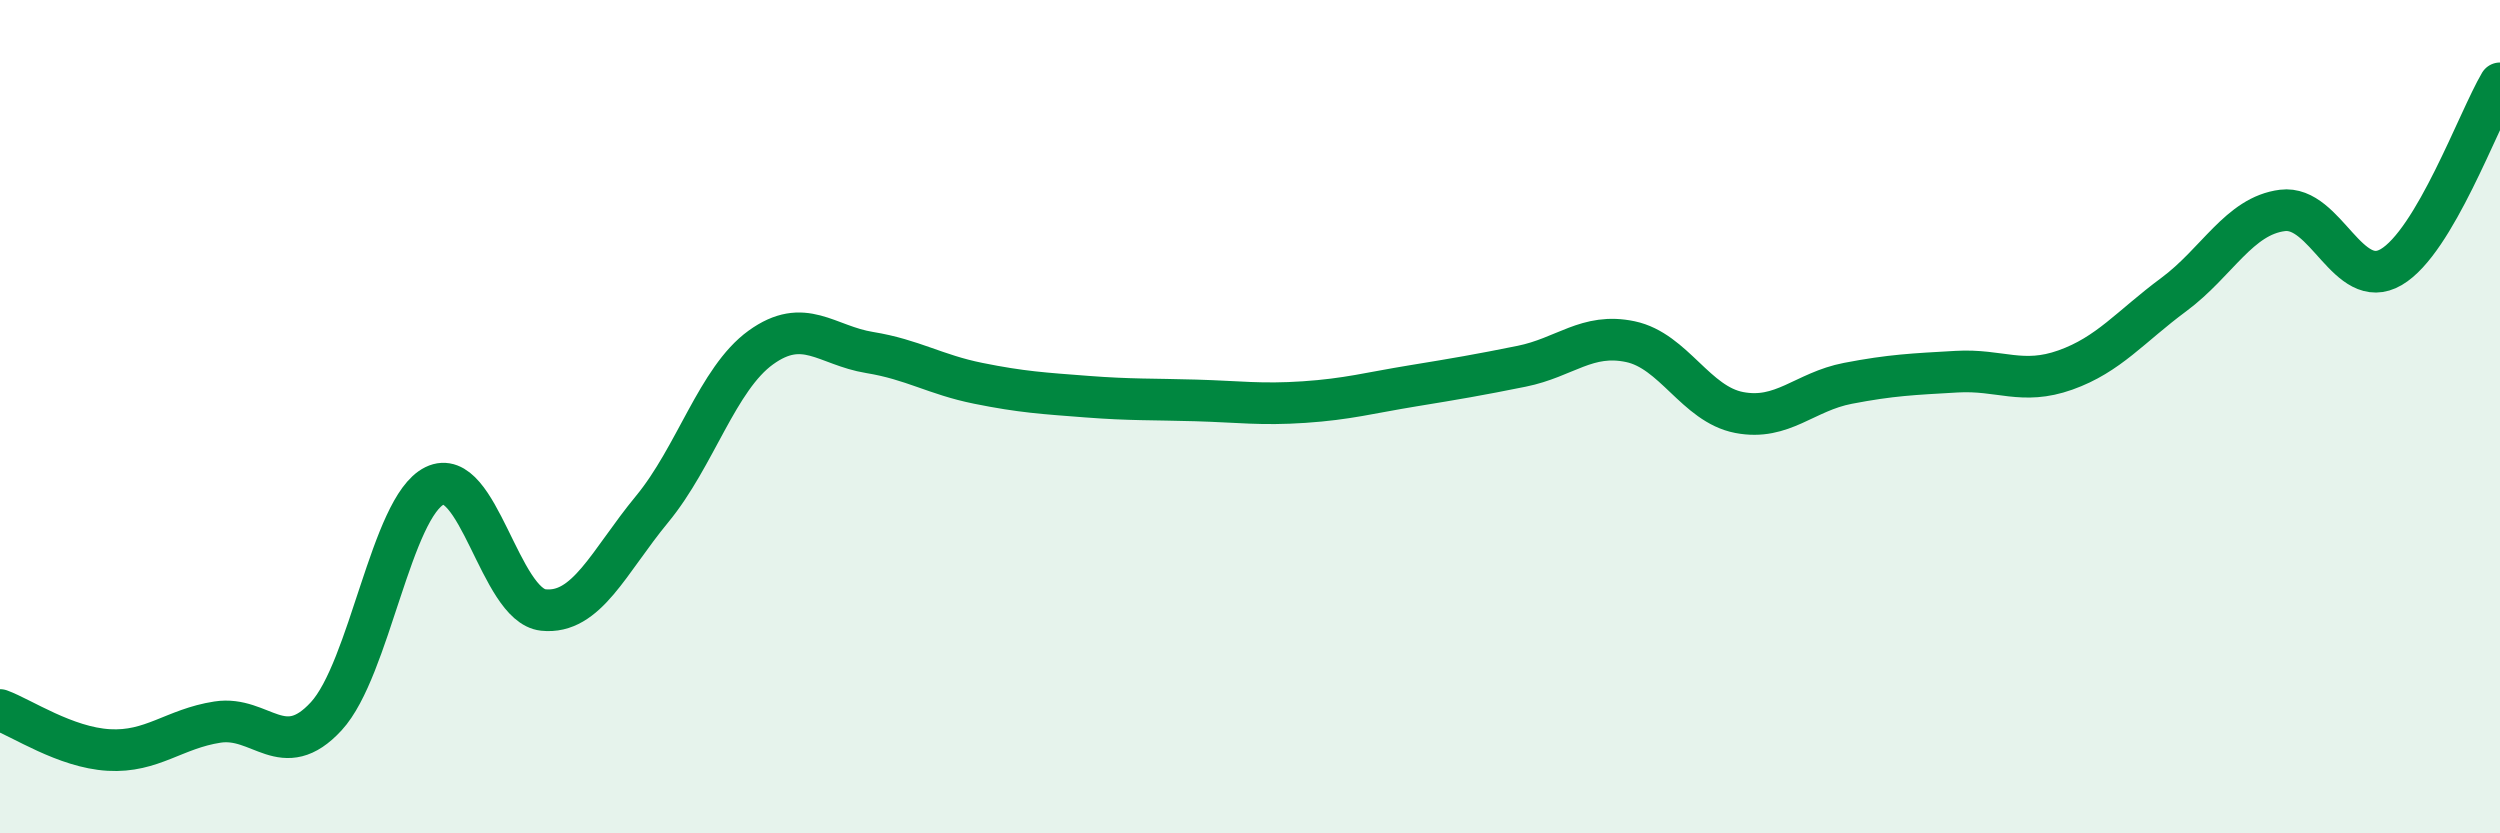 
    <svg width="60" height="20" viewBox="0 0 60 20" xmlns="http://www.w3.org/2000/svg">
      <path
        d="M 0,17.04 C 0.52,17.23 1.57,17.94 2.61,18 C 3.65,18.06 4.18,17.49 5.22,17.33 C 6.26,17.17 6.79,18.32 7.83,17.19 C 8.87,16.06 9.39,12.17 10.43,11.66 C 11.47,11.15 12,14.53 13.04,14.64 C 14.08,14.75 14.61,13.48 15.65,12.22 C 16.69,10.96 17.22,9.09 18.26,8.34 C 19.3,7.59 19.83,8.29 20.87,8.46 C 21.91,8.63 22.44,8.99 23.48,9.2 C 24.52,9.41 25.05,9.44 26.09,9.52 C 27.13,9.6 27.66,9.58 28.7,9.61 C 29.74,9.64 30.26,9.72 31.3,9.65 C 32.34,9.58 32.87,9.43 33.91,9.26 C 34.95,9.09 35.48,9 36.52,8.79 C 37.56,8.58 38.09,7.98 39.13,8.2 C 40.17,8.42 40.7,9.7 41.74,9.9 C 42.78,10.1 43.31,9.4 44.35,9.2 C 45.39,9 45.92,8.98 46.96,8.92 C 48,8.86 48.53,9.25 49.57,8.88 C 50.61,8.51 51.13,7.84 52.17,7.07 C 53.21,6.3 53.74,5.18 54.78,5.05 C 55.82,4.92 56.35,7.02 57.39,6.41 C 58.43,5.8 59.48,2.88 60,2L60 20L0 20Z"
        fill="#008740"
        opacity="0.1"
        stroke-linecap="round"
        stroke-linejoin="round"
      />
      <path
        d="M 0,17.04 C 0.52,17.23 1.57,17.94 2.61,18 C 3.65,18.06 4.18,17.49 5.22,17.33 C 6.26,17.17 6.79,18.32 7.83,17.19 C 8.87,16.06 9.39,12.17 10.43,11.66 C 11.47,11.15 12,14.53 13.04,14.64 C 14.08,14.75 14.61,13.48 15.65,12.22 C 16.69,10.96 17.22,9.09 18.26,8.34 C 19.3,7.59 19.83,8.29 20.87,8.46 C 21.91,8.63 22.44,8.99 23.48,9.2 C 24.52,9.41 25.05,9.44 26.09,9.52 C 27.13,9.6 27.66,9.58 28.7,9.61 C 29.74,9.64 30.26,9.72 31.3,9.65 C 32.34,9.58 32.87,9.43 33.91,9.26 C 34.95,9.09 35.48,9 36.52,8.79 C 37.56,8.58 38.09,7.98 39.13,8.2 C 40.17,8.42 40.7,9.7 41.74,9.9 C 42.78,10.1 43.31,9.4 44.35,9.2 C 45.39,9 45.92,8.98 46.96,8.92 C 48,8.86 48.53,9.25 49.57,8.88 C 50.61,8.51 51.13,7.84 52.17,7.07 C 53.21,6.3 53.74,5.18 54.78,5.05 C 55.82,4.92 56.35,7.02 57.39,6.41 C 58.43,5.8 59.48,2.88 60,2"
        stroke="#008740"
        stroke-width="1"
        fill="none"
        stroke-linecap="round"
        stroke-linejoin="round"
      />
    </svg>
  
